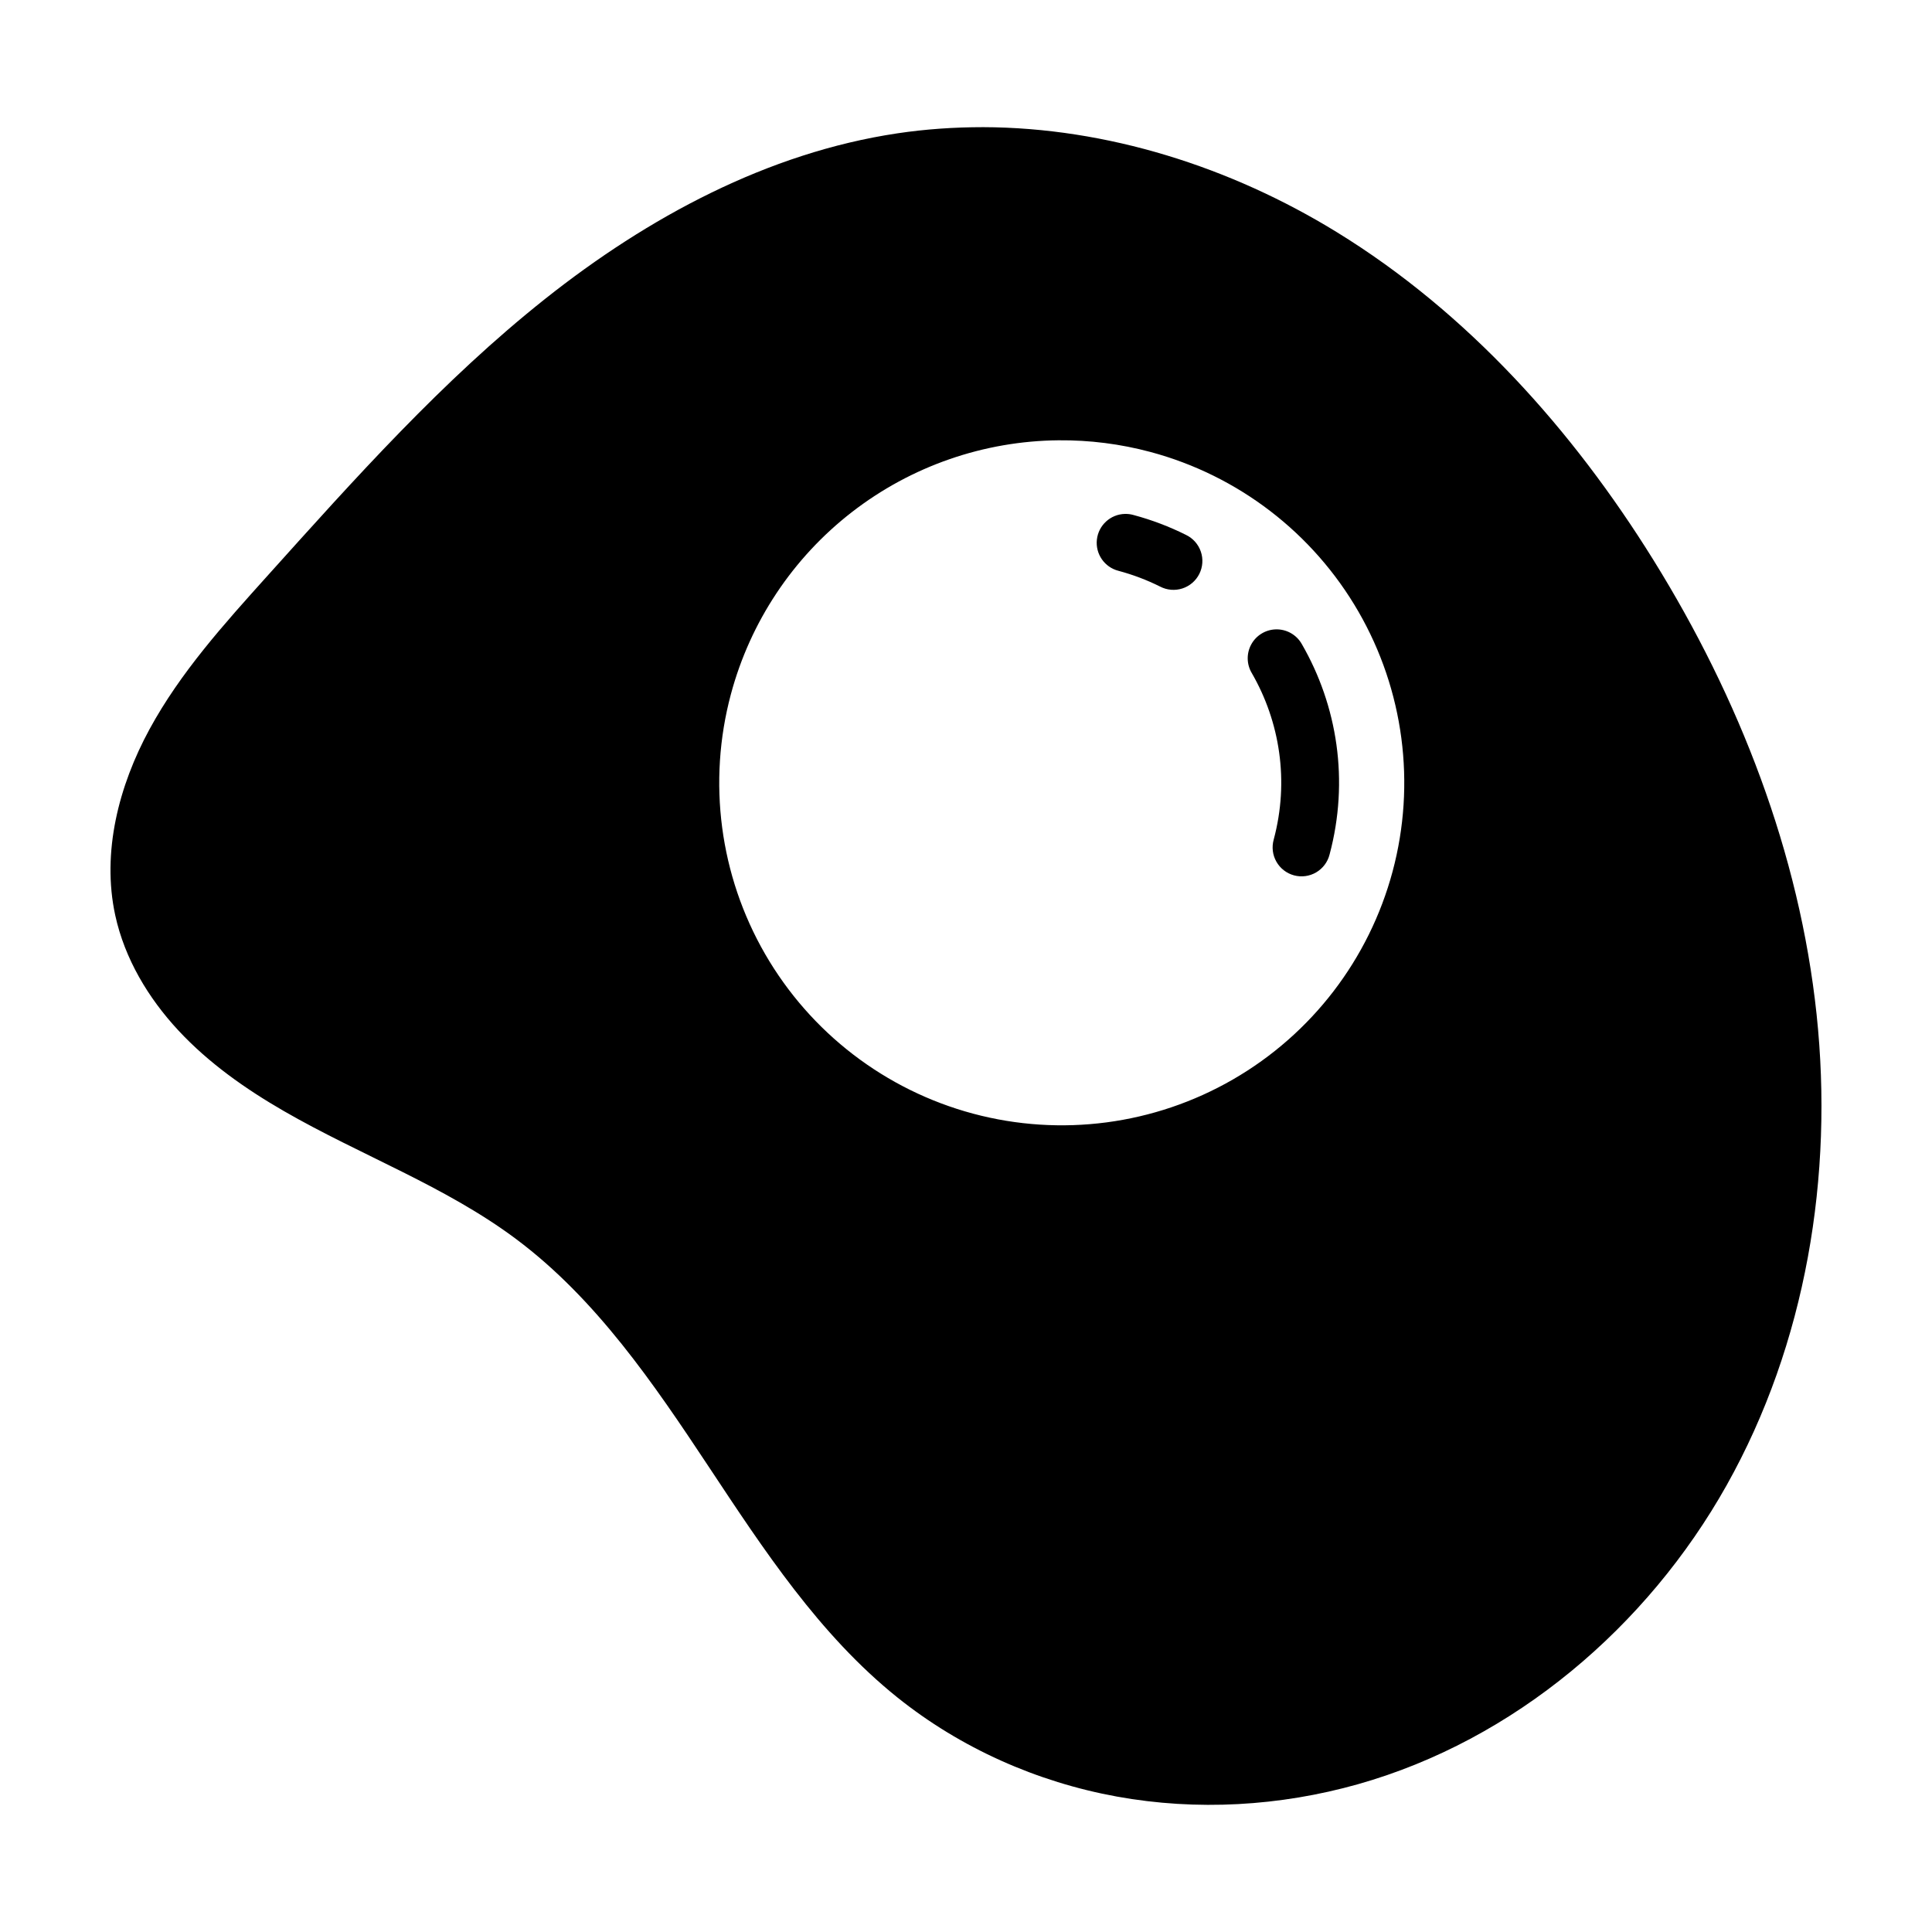 <?xml version="1.0" encoding="UTF-8"?>
<!-- Uploaded to: ICON Repo, www.svgrepo.com, Generator: ICON Repo Mixer Tools -->
<svg fill="#000000" width="800px" height="800px" version="1.1" viewBox="144 144 512 512" xmlns="http://www.w3.org/2000/svg">
 <path d="m404.48 177.7c-7.582 0-15.168 0.512-22.703 1.641-34.367 5.144-66.055 22.238-93.277 43.836-27.223 21.602-50.484 47.691-73.723 73.531-11.422 12.699-22.984 25.527-31.148 40.535-8.16 15.004-12.715 32.641-9.086 49.328 2.496 11.48 8.746 21.93 16.754 30.531 8.004 8.602 17.727 15.449 27.902 21.324 20.348 11.75 42.848 19.91 61.656 33.996 21.16 15.848 36.348 38.203 50.945 60.242 14.598 22.039 29.359 44.594 49.977 61.141 16.777 13.465 37.043 22.461 58.207 26.305 21.168 3.844 43.195 2.566 63.898-3.277 41.406-11.691 76.648-41.707 97.699-79.23 21.055-37.52 28.379-81.992 23.836-124.78-4.543-42.785-20.559-83.902-43.262-120.45-21.434-34.504-49.297-65.594-83.902-86.859-28.117-17.281-60.918-27.73-93.777-27.816zm20.078 82.984c8.207-0.074 16.387 0.965 24.312 3.09 23.254 6.231 43.078 21.441 55.117 42.289 12.035 20.852 15.297 45.625 9.066 68.879-6.231 23.254-21.445 43.082-42.293 55.117-20.848 12.039-45.625 15.301-68.879 9.07-23.254-6.231-43.078-21.445-55.117-42.293-12.035-20.848-15.297-45.625-9.066-68.879 5.137-19.168 16.41-36.121 32.098-48.27 15.688-12.152 34.922-18.828 54.762-19.004zm17.562 19.508c-3.832 0.09-7.004 2.996-7.434 6.801-0.43 3.809 2.023 7.348 5.738 8.285 3.887 1.043 7.57 2.449 11.023 4.176 1.824 0.949 3.949 1.125 5.898 0.492 1.953-0.633 3.57-2.023 4.488-3.859 0.918-1.836 1.062-3.965 0.398-5.906-0.664-1.945-2.082-3.539-3.93-4.426-4.371-2.184-9.023-3.965-13.91-5.273-0.738-0.211-1.504-0.309-2.273-0.289zm39.898 30.605 0.004-0.004c-2.703 0.105-5.148 1.625-6.438 4.004-1.289 2.375-1.23 5.254 0.152 7.574 3.723 6.449 6.215 13.609 7.254 21.082 1.043 7.477 0.637 15.266-1.445 23.043v0.004c-0.555 1.973-0.301 4.086 0.715 5.867 1.012 1.781 2.695 3.082 4.676 3.613s4.09 0.246 5.859-0.789c1.766-1.039 3.047-2.738 3.551-4.727 2.617-9.777 3.141-19.664 1.82-29.121-1.316-9.457-4.465-18.492-9.16-26.633-1.406-2.516-4.106-4.027-6.984-3.918z"/>
</svg>